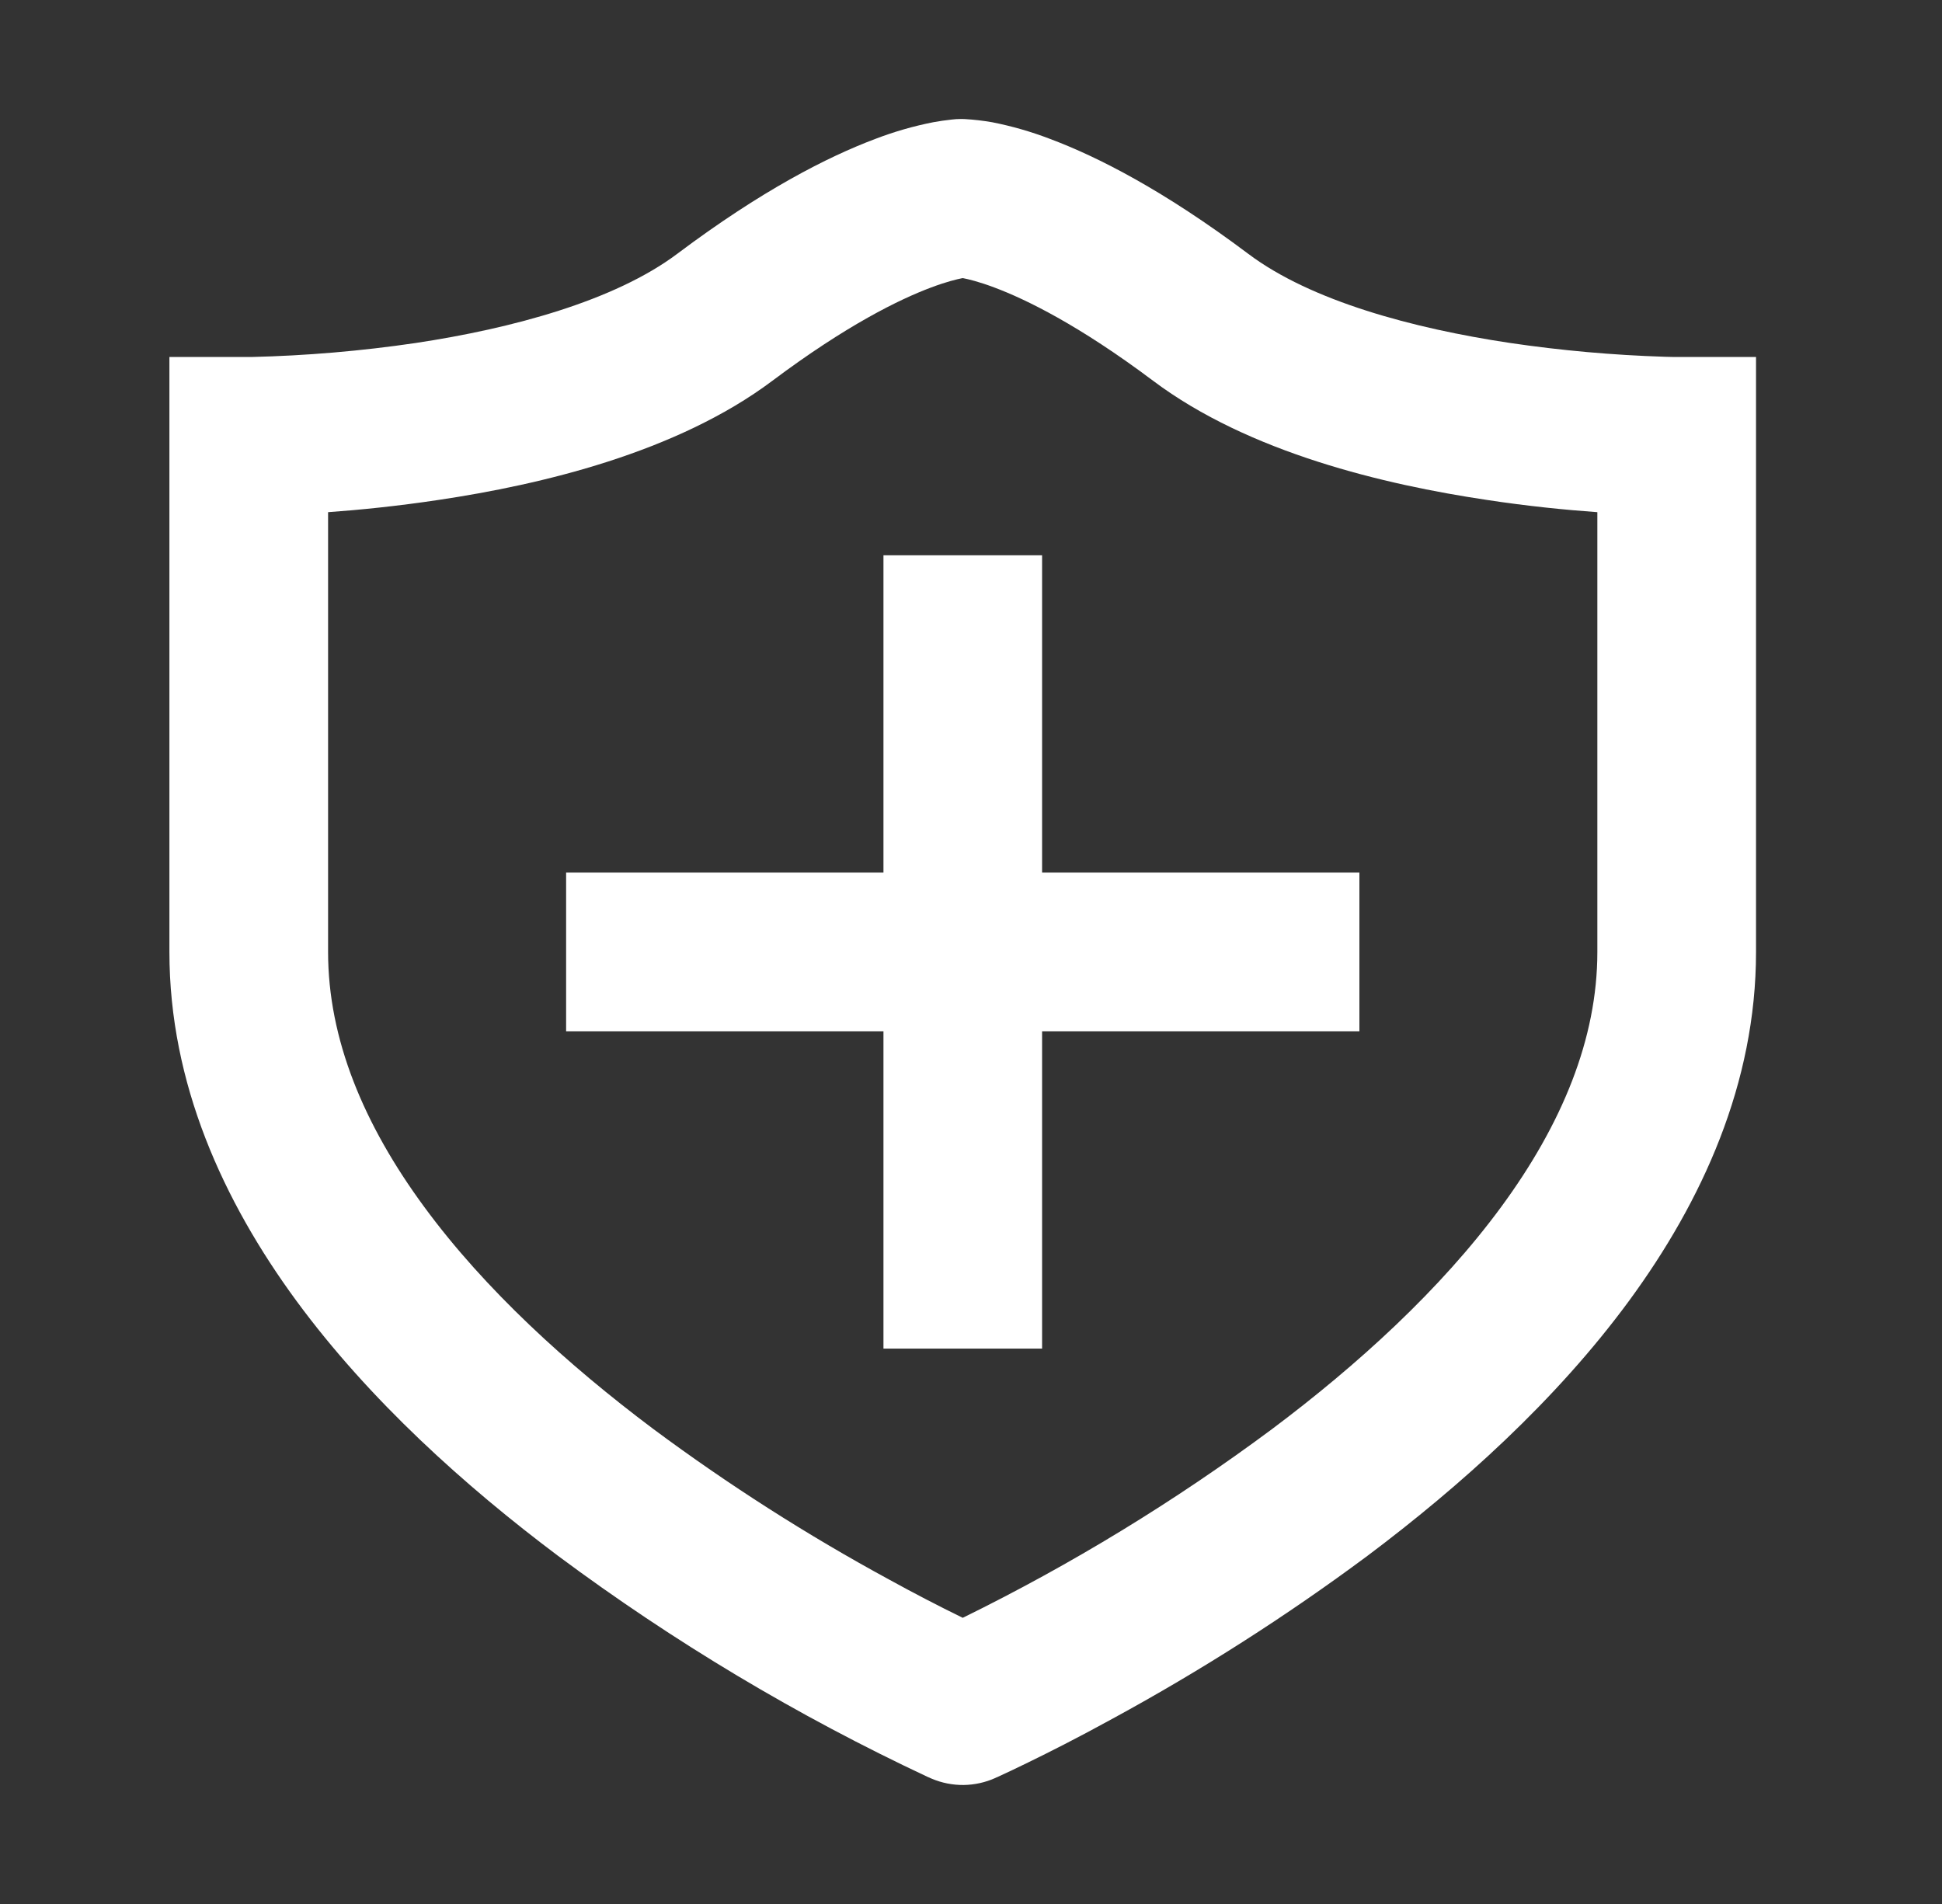 <svg width="51" height="50" viewBox="0 0 51 50" fill="none" xmlns="http://www.w3.org/2000/svg">
<rect x="0" y="0" width="51" height="50" fill="#333333" stroke="none"/>
<path d="M27.367 27.082V35.415H23.201V27.082H14.867V22.915H23.201V14.582H27.367V22.915H35.7V27.082H27.367Z" fill="white"/>
<path fill-rule="evenodd" clip-rule="evenodd" d="M25.283 3.125H25.228C25.149 3.125 25.07 3.13 24.991 3.14C24.829 3.157 24.668 3.181 24.508 3.21C23.989 3.312 23.48 3.459 22.987 3.648C21.733 4.119 19.997 5.004 17.783 6.667C16.137 7.9 13.456 8.625 10.912 9.008C9.484 9.218 8.044 9.341 6.601 9.375H4.449V25C4.449 28.45 5.862 31.542 7.783 34.16C9.705 36.775 12.22 39.031 14.658 40.86C17.69 43.116 20.943 45.061 24.366 46.665L24.416 46.685L24.424 46.69L24.47 46.71C24.735 46.822 25.02 46.878 25.308 46.875C25.595 46.871 25.879 46.808 26.141 46.69L26.149 46.685L26.197 46.665C26.467 46.541 26.735 46.414 27.001 46.283C27.539 46.021 28.301 45.638 29.21 45.138C31.54 43.871 33.779 42.442 35.908 40.86C38.345 39.031 40.86 36.777 42.782 34.16C44.703 31.542 46.116 28.45 46.116 25V9.375H43.964L43.72 9.369C42.359 9.326 41.001 9.205 39.653 9.006C37.11 8.625 34.428 7.904 32.783 6.667C30.568 5.004 28.833 4.119 27.576 3.648C27.083 3.459 26.574 3.312 26.055 3.21C25.818 3.169 25.578 3.141 25.337 3.127H25.308L25.295 3.125H25.283ZM8.616 25V13.45C9.428 13.392 10.435 13.292 11.528 13.127C14.193 12.729 17.762 11.892 20.283 10C22.235 8.537 23.624 7.86 24.451 7.55C24.866 7.394 25.139 7.331 25.276 7.304H25.289C25.426 7.331 25.699 7.394 26.114 7.55C26.941 7.86 28.333 8.537 30.283 10C32.803 11.892 36.372 12.729 39.037 13.127C40.13 13.294 41.135 13.392 41.949 13.45V25C41.949 27.279 41.018 29.525 39.424 31.694C37.831 33.862 35.658 35.84 33.408 37.527C30.856 39.424 28.137 41.084 25.283 42.485C24.631 42.166 23.987 41.831 23.351 41.481C21.196 40.311 19.127 38.989 17.158 37.527C14.908 35.84 12.735 33.865 11.141 31.694C9.547 29.527 8.616 27.281 8.616 25Z" fill="white"/>
</svg>
